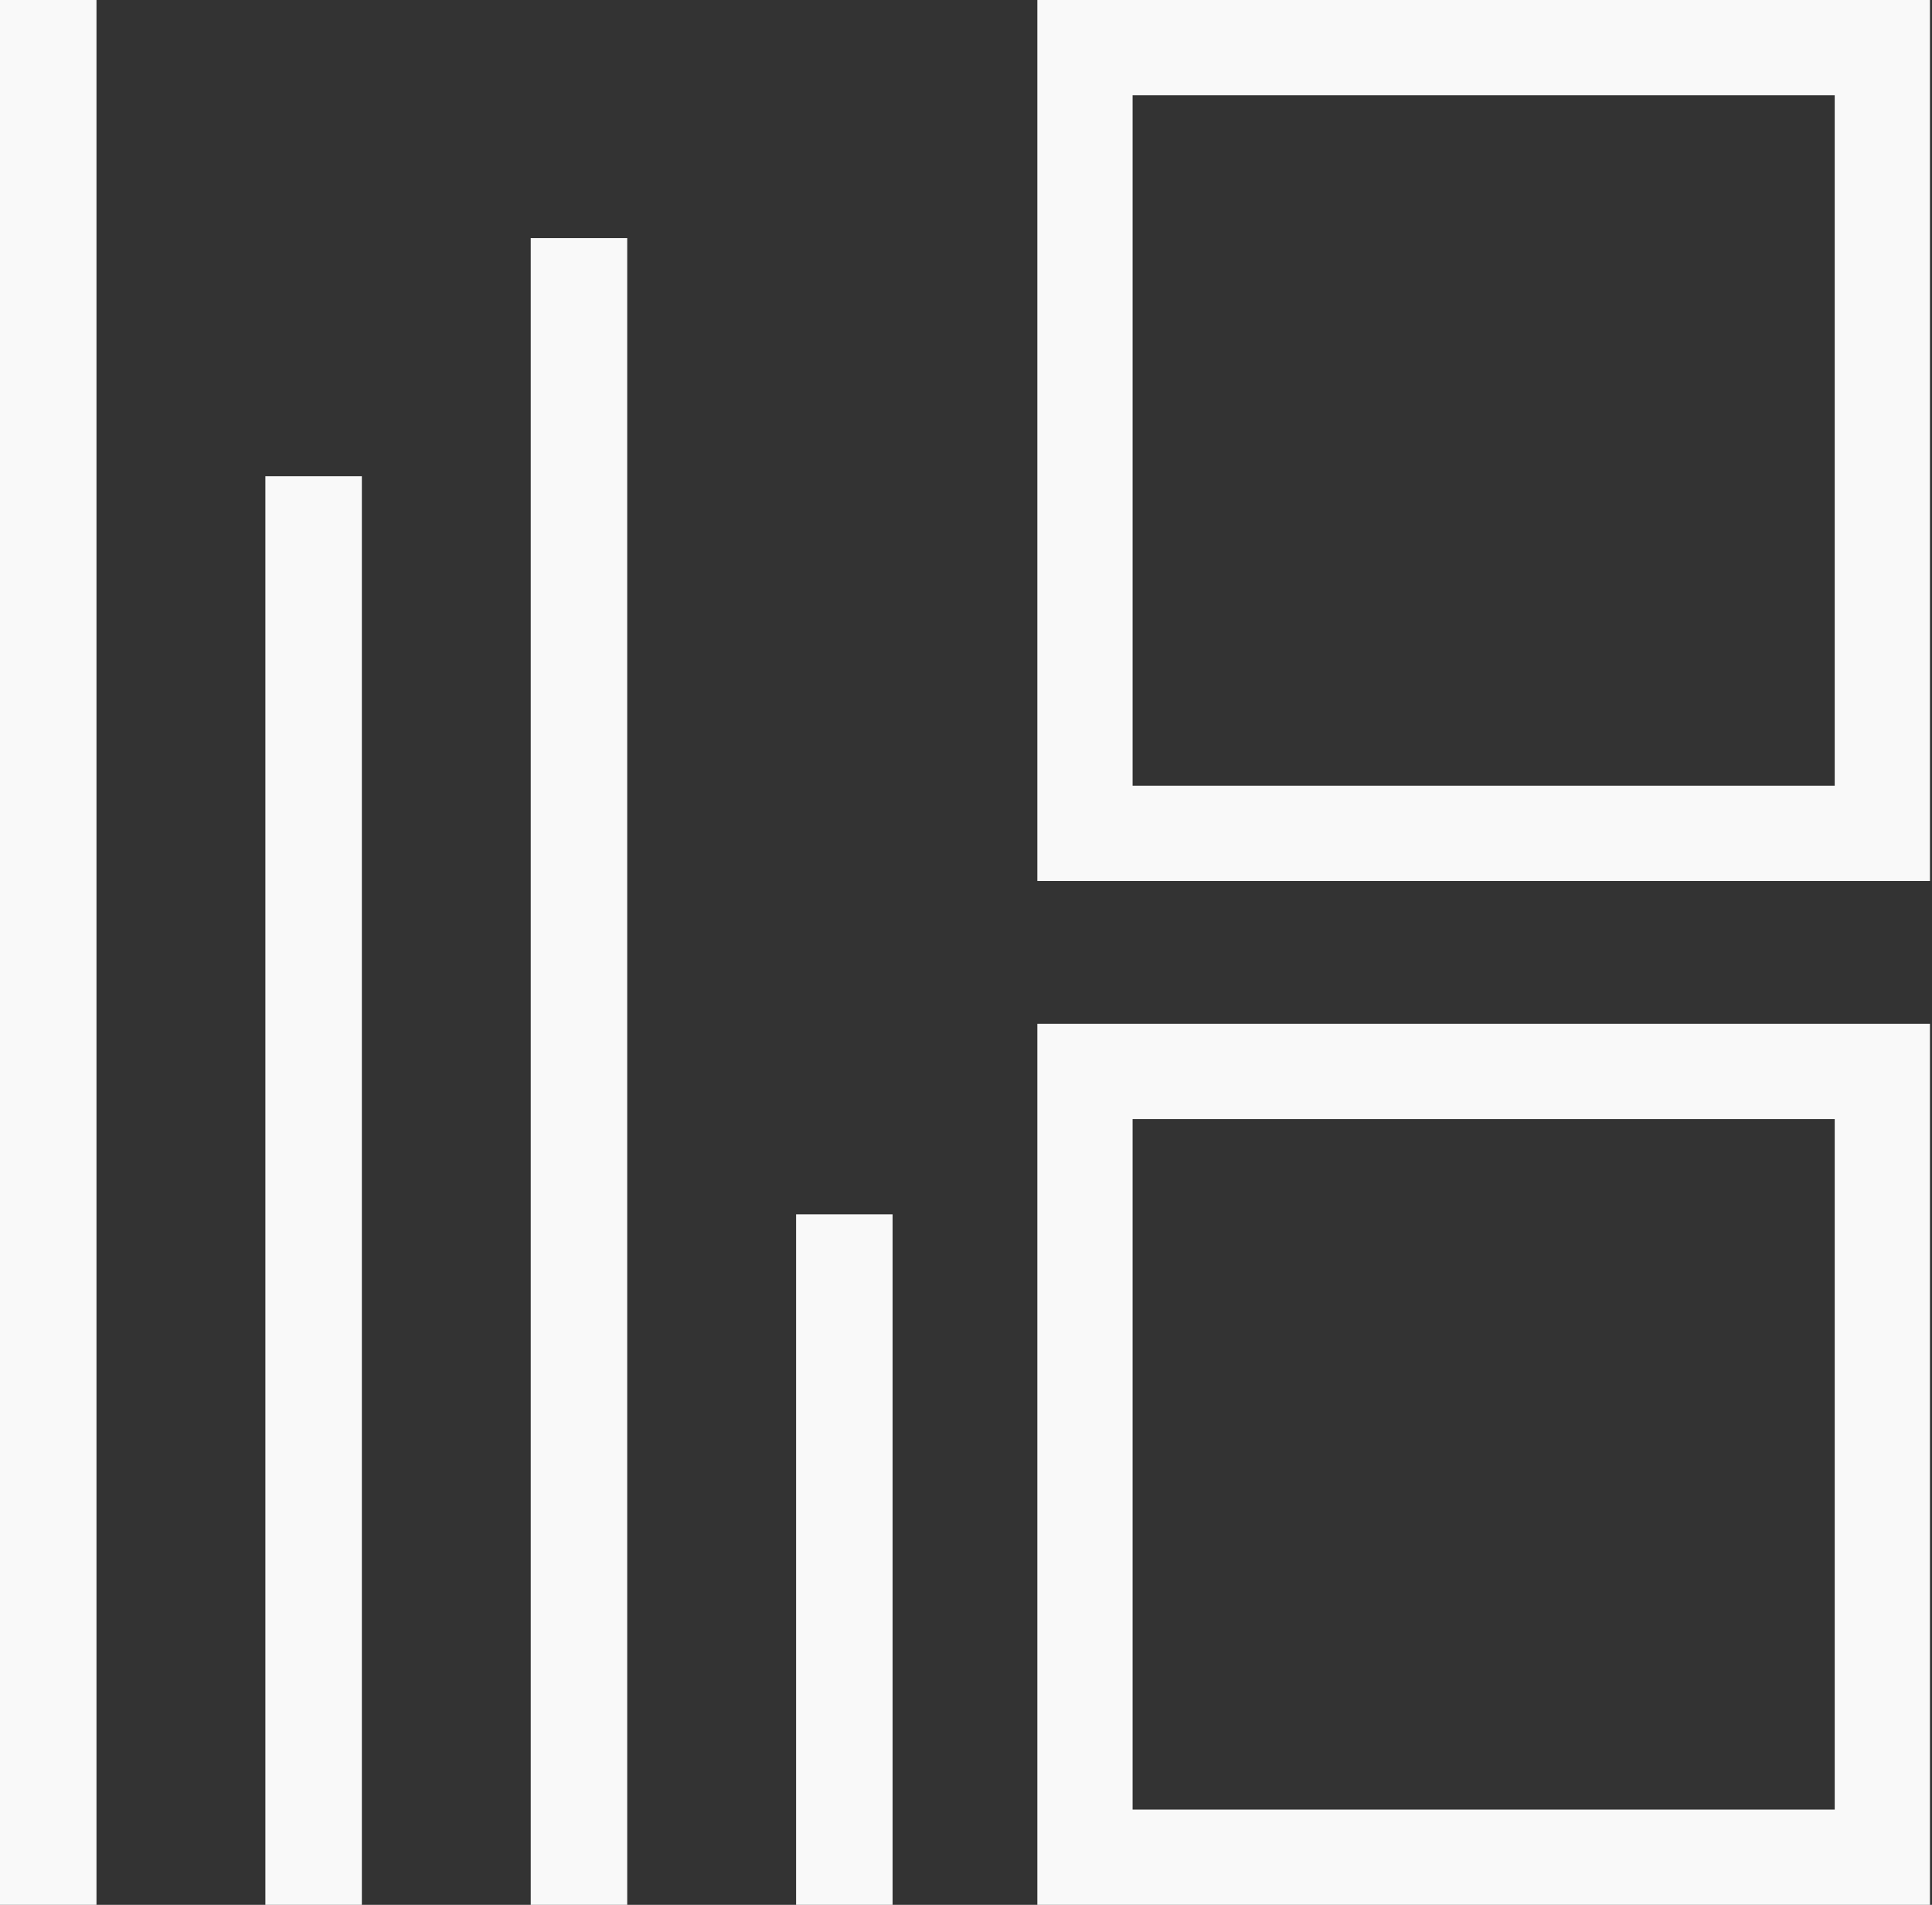 <svg width="71" height="70" viewBox="0 0 71 70" fill="none" xmlns="http://www.w3.org/2000/svg">
<rect x="0" y="0" width="71" height="70" fill="#333333" stroke="none"/>
<rect width="3.546" height="70" fill="#F9F9F9"/>
<rect x="9.752" y="17.5" width="3.546" height="52.5" fill="#F9F9F9"/>
<rect x="29.256" y="44.625" width="3.546" height="25.375" fill="#F9F9F9"/>
<rect x="19.504" y="8.75" width="3.546" height="61.25" fill="#F9F9F9"/>
<rect x="39.872" y="39.375" width="29.303" height="28.875" stroke="#F9F9F9" stroke-width="3.5"/>
<rect x="39.872" y="1.75" width="29.303" height="28.875" stroke="#F9F9F9" stroke-width="3.5"/>
</svg>
